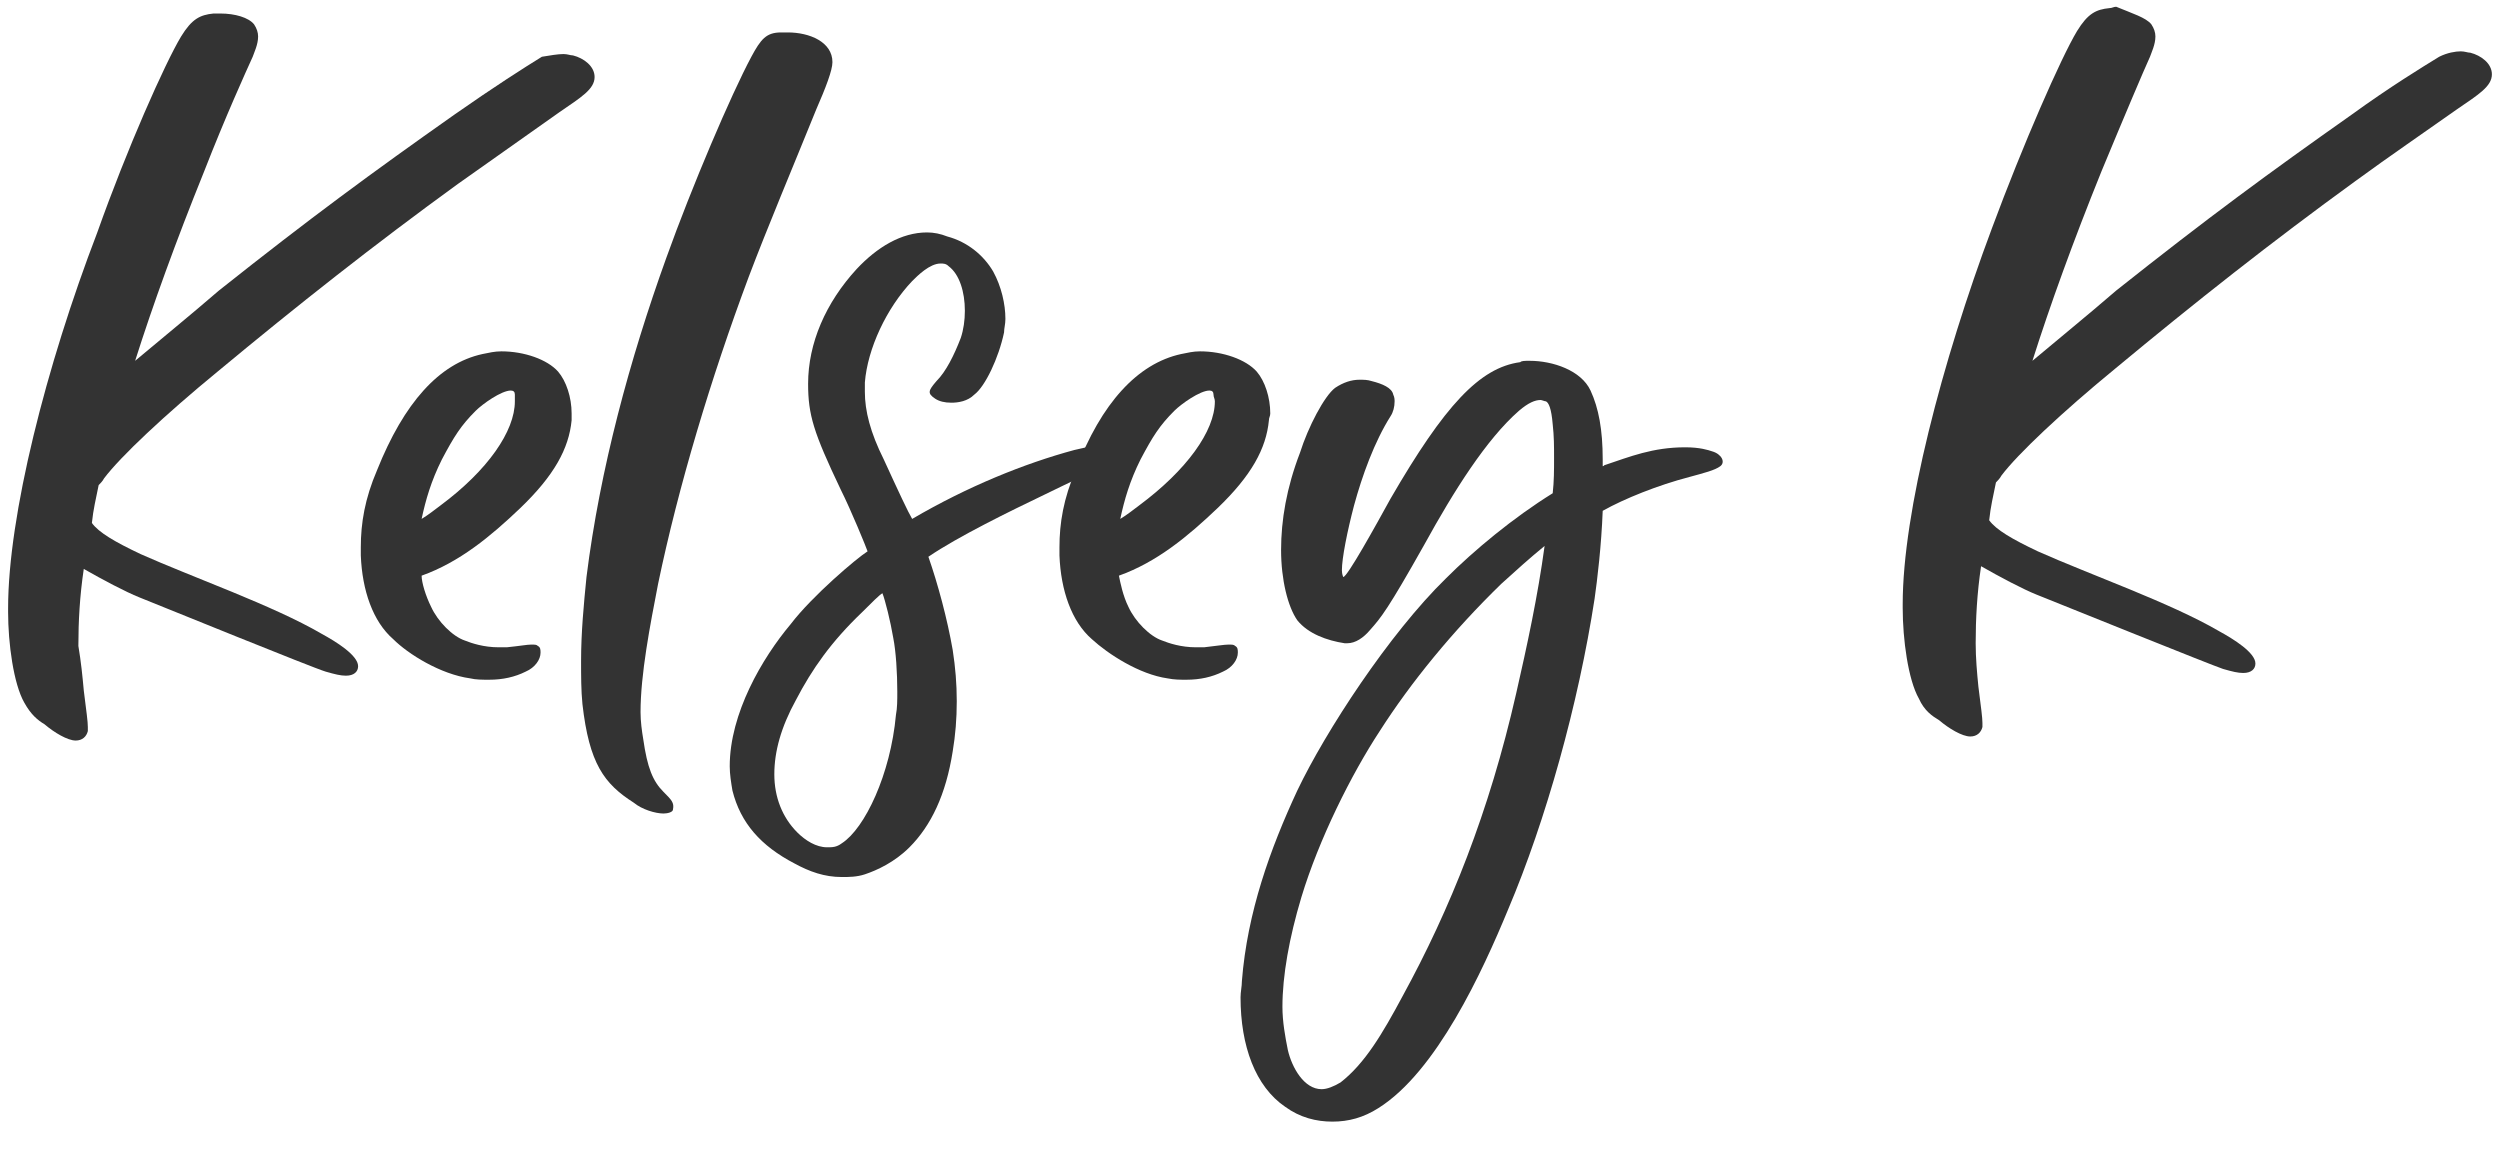 <?xml version="1.0" encoding="utf-8"?>
<!-- Generator: Adobe Illustrator 27.7.0, SVG Export Plug-In . SVG Version: 6.00 Build 0)  -->
<svg version="1.1" id="Layer_13" xmlns="http://www.w3.org/2000/svg" xmlns:xlink="http://www.w3.org/1999/xlink" x="0px" y="0px"
	 viewBox="0 0 185 85" style="enable-background:new 0 0 185 85;" xml:space="preserve">
<style type="text/css">
	.st0{fill:#333333;}
</style>
<path class="st0" d="M18.8,1.8c0.2,0.3,0.3,0.6,0.3,0.9c0,0.6-0.3,1.2-0.4,1.5c-0.5,1.1-2,4.4-3.6,8.5c-2.1,5.2-3.8,9.9-5.1,14
	c1.9-1.6,4-3.3,6.2-5.2c6.8-5.4,11.3-8.7,17.4-13c3-2.1,5.2-3.5,6.5-4.3C40.7,4.1,41.3,4,41.7,4c0.3,0,0.5,0.1,0.7,0.1
	c0.8,0.2,1.6,0.8,1.6,1.6c0,0.9-1,1.5-2.6,2.6c-2.4,1.7-4.8,3.4-7.5,5.3c-6.2,4.5-11.9,9-17.8,13.9c-3.9,3.2-7.2,6.3-8.4,7.9
	c-0.1,0.2-0.3,0.4-0.4,0.5c-0.2,1-0.4,1.8-0.5,2.8c0.5,0.7,1.7,1.4,3.6,2.3c3.8,1.7,9.8,3.8,13.4,5.9c1.1,0.6,2.7,1.6,2.7,2.4
	c0,0.4-0.3,0.7-0.9,0.7c-0.4,0-0.8-0.1-1.5-0.3c-1-0.3-11.8-4.7-13.8-5.5c-1-0.4-2.7-1.3-4.1-2.1c-0.3,2-0.4,3.9-0.4,5.7
	C6,49,6.1,50,6.2,51.1c0.2,1.6,0.3,2.3,0.3,2.7v0.3c-0.1,0.4-0.4,0.7-0.9,0.7c-0.6,0-1.6-0.6-2.3-1.2c-0.5-0.3-1-0.7-1.5-1.6
	c-0.8-1.4-1.2-4.4-1.2-6.7v-0.3c0-6.8,2.8-17.9,6.6-27.8C9.4,11,12.2,4.7,13.4,2.7c0.8-1.3,1.4-1.6,2.4-1.7C16,1,16.2,1,16.3,1
	C17.4,1,18.4,1.3,18.8,1.8L18.8,1.8z"/>
<path class="st0" d="M29.1,47.3c-1.5-1.3-2.3-3.6-2.4-6.2v-0.6c0-1.8,0.3-3.6,1.2-5.7c2-5,4.6-7.9,7.8-8.6c0.5-0.1,0.9-0.2,1.4-0.2
	c1.7,0,3.4,0.6,4.2,1.5c0.6,0.7,1,1.9,1,3.1c0,0.2,0,0.3,0,0.5c-0.2,2.1-1.3,4.1-3.8,6.5c-2.2,2.1-4.5,4-7.3,5
	c0,0.5,0.3,1.5,0.7,2.3c0.5,1.1,1.6,2.2,2.5,2.5c0.5,0.2,1.4,0.5,2.5,0.5h0.6c1-0.1,1.5-0.2,1.8-0.2s0.4,0,0.5,0.1
	c0.2,0.1,0.2,0.3,0.2,0.5c0,0.5-0.4,1.1-1.1,1.4c-0.8,0.4-1.7,0.6-2.7,0.6c-0.5,0-1,0-1.4-0.1C32.6,49.9,30.2,48.4,29.1,47.3
	L29.1,47.3z M38.1,29.7c0-0.2,0-0.3,0-0.5c0-0.2-0.1-0.3-0.3-0.3c-0.7,0-2.1,1-2.6,1.5c-1.1,1.1-1.6,1.9-2.5,3.6
	c-0.8,1.6-1.2,3-1.5,4.4c0.5-0.3,1-0.7,1.4-1C36.1,34.8,38.1,31.9,38.1,29.7L38.1,29.7z"/>
<path class="st0" d="M43.1,52.1C43,51.1,43,50,43,48.9c0-2.1,0.2-4.2,0.4-6.2c1-8,3.2-16.1,5.9-23.6c1.9-5.3,4.8-12.1,6.3-14.9
	c0.7-1.3,1.1-1.8,2.2-1.8h0.5c1.6,0,3.3,0.7,3.3,2.2c0,0.6-0.5,1.9-1.2,3.5c-1.7,4.2-3.6,8.7-5,12.4C52.6,28,50.2,36,48.7,43.2
	c-0.6,3.1-1.3,6.7-1.3,9.5c0,0.7,0.1,1.4,0.2,2c0.3,2.1,0.7,3.1,1.5,3.9c0.6,0.6,0.8,0.8,0.7,1.3c0,0.2-0.4,0.3-0.7,0.3
	c-0.6,0-1.6-0.3-2.2-0.8C44.7,58,43.6,56.5,43.1,52.1L43.1,52.1z"/>
<path class="st0" d="M54.2,58.5c-0.1-0.6-0.2-1.2-0.2-1.8c0-3.9,2.4-8,4.5-10.5c1.6-2.1,4.9-4.9,5.7-5.4c-0.1-0.3-1.2-3-2-4.6
	c-2-4.2-2.4-5.5-2.4-7.8c0-3,1.3-6,3.6-8.5c1.5-1.6,3.3-2.7,5.2-2.7c0.5,0,1,0.1,1.5,0.3c1.5,0.4,2.7,1.4,3.4,2.6
	c0.6,1.1,0.9,2.4,0.9,3.5c0,0.4-0.1,0.7-0.1,1c-0.4,1.9-1.4,4-2.2,4.6c-0.5,0.5-1.2,0.6-1.7,0.6c-0.5,0-0.9-0.1-1.2-0.3
	c-0.6-0.4-0.5-0.6,0.1-1.3c0.7-0.7,1.3-1.9,1.8-3.2c0.2-0.6,0.3-1.3,0.3-2c0-1.4-0.4-2.7-1.2-3.3c-0.2-0.2-0.4-0.2-0.6-0.2
	c-0.8,0-1.7,0.9-2.1,1.3c-1.9,2-3.3,5-3.5,7.5V29c0,1.4,0.4,3,1.4,5c1.1,2.4,1.8,3.9,2.1,4.4c4.1-2.4,8.3-4.1,12-5.1
	c0.9-0.2,1.6-0.4,2.2-0.4c0.3,0,0.5,0.1,0.7,0.2c0.4,0.3,0.1,0.7-0.2,1c-0.8,0.6-3.3,1.7-4.9,2.5c-2.5,1.2-6.4,3.1-8.6,4.6
	c0.7,2,1.4,4.6,1.8,6.9c0.2,1.3,0.3,2.5,0.3,3.8c0,1.3-0.1,2.5-0.3,3.7c-0.5,3.2-1.6,5.5-3.2,7.1c-1.1,1.1-2.4,1.7-3.3,2
	c-0.6,0.2-1.2,0.2-1.7,0.2c-1.3,0-2.4-0.4-3.5-1C56.3,62.6,54.8,60.9,54.2,58.5L54.2,58.5z M66.3,52.9c0.1-0.5,0.1-1.1,0.1-1.7
	c0-1.4-0.1-3-0.3-4c-0.2-1.2-0.6-2.8-0.8-3.3c-0.2,0.1-0.8,0.7-1.5,1.4c-2.3,2.2-3.7,4.2-4.9,6.5c-1.1,2-1.6,3.8-1.6,5.5
	c0,1.7,0.6,3.2,1.7,4.3c0.6,0.6,1.4,1.1,2.2,1.1c0.4,0,0.7,0,1.1-0.3C64,61.3,65.9,57.3,66.3,52.9L66.3,52.9z"/>
<path class="st0" d="M80.8,47.3c-1.5-1.3-2.3-3.6-2.4-6.2v-0.6c0-1.8,0.3-3.6,1.2-5.7c1.9-5,4.6-7.9,7.8-8.6
	c0.5-0.1,0.9-0.2,1.4-0.2c1.7,0,3.4,0.6,4.2,1.5c0.6,0.7,1,1.9,1,3.1c0,0.2-0.1,0.3-0.1,0.5c-0.2,2.1-1.3,4.1-3.8,6.5
	c-2.2,2.1-4.5,4-7.3,5c0.1,0.5,0.3,1.5,0.7,2.3c0.5,1.1,1.6,2.2,2.5,2.5c0.5,0.2,1.4,0.5,2.5,0.5h0.6c0.9-0.1,1.5-0.2,1.8-0.2
	s0.4,0,0.5,0.1c0.2,0.1,0.2,0.3,0.2,0.5c0,0.5-0.4,1.1-1.1,1.4c-0.8,0.4-1.7,0.6-2.7,0.6c-0.5,0-0.9,0-1.4-0.1
	C84.3,49.9,82,48.4,80.8,47.3L80.8,47.3z M89.9,29.7c0-0.2-0.1-0.3-0.1-0.5c0-0.2-0.1-0.3-0.3-0.3c-0.7,0-2.1,1-2.6,1.5
	c-1.1,1.1-1.6,1.9-2.5,3.6c-0.8,1.6-1.2,3-1.5,4.4c0.5-0.3,1-0.7,1.4-1C87.8,34.8,89.9,31.9,89.9,29.7L89.9,29.7z"/>
<path class="st0" d="M113.2,26.7c1.7,0,3.8,0.7,4.5,2.2c0.6,1.3,0.9,2.9,0.9,5.1v0.5c0.1,0,0.1-0.1,0.2-0.1c1.8-0.6,3.5-1.3,5.9-1.3
	c1.1,0,1.7,0.2,2,0.3c0.7,0.2,1,0.8,0.6,1.1s-1.2,0.5-2.3,0.8c-2.3,0.6-4.8,1.6-6.4,2.5c-0.1,2.6-0.4,5.1-0.6,6.5
	c-1.2,7.8-3.6,16.4-6.4,23c-1.9,4.6-5.3,12-9.6,14.7c-1.1,0.7-2.2,1-3.4,1s-2.4-0.3-3.5-1.1c-2.2-1.5-3.3-4.5-3.3-8.1
	c0-0.4,0.1-0.8,0.1-1.2c0.4-5.1,2.1-9.8,4.1-14.1c2.1-4.4,6.8-11.6,11-15.7c2.1-2.1,5-4.5,7.9-6.3c0.1-0.9,0.1-1.7,0.1-2.6
	s0-1.6-0.1-2.5c-0.1-1.2-0.3-1.6-0.5-1.7c-0.1,0-0.3-0.1-0.4-0.1c-0.4,0-0.9,0.2-1.6,0.8c-2.4,2.1-4.8,5.9-7,9.9
	c-2.7,4.8-3.2,5.4-4,6.3c-0.5,0.6-1.1,1-1.7,1h-0.2c-1.3-0.2-2.7-0.7-3.5-1.7c-0.7-1-1.2-3-1.2-5.2s0.4-4.6,1.4-7.2
	c0.6-1.9,1.8-4.2,2.6-4.8c0.6-0.4,1.2-0.6,1.8-0.6c0.3,0,0.6,0,0.9,0.1c0.8,0.2,1.5,0.5,1.6,1c0.1,0.2,0.1,0.4,0.1,0.5
	c0,0.4-0.1,0.8-0.3,1.1c-1.2,1.9-2.1,4.4-2.7,6.6c-0.5,1.9-0.9,3.9-0.9,4.8c0,0.3,0.1,0.5,0.1,0.5c0.3,0,2.4-3.8,3.5-5.8
	c4-6.9,6.6-9.7,9.6-10.1C112.6,26.7,112.8,26.7,113.2,26.7L113.2,26.7L113.2,26.7z M111.1,43.2c-3.6,3.5-6.7,7.3-9,10.9
	c-2.1,3.2-4.5,8-5.8,12.3c-0.9,3-1.4,5.8-1.4,8.1c0,1.1,0.2,2.2,0.4,3.2c0.3,1.3,1.2,2.9,2.5,2.9c0.4,0,0.9-0.2,1.4-0.5
	c1.8-1.4,3.1-3.6,4.6-6.4c3.5-6.4,6.4-13.6,8.4-22.4c0.8-3.5,1.6-7.2,2.1-10.9C113.2,41.3,112.2,42.2,111.1,43.2L111.1,43.2z"/>
<path class="st0" d="M159.2,1.8c0.2,0.3,0.3,0.6,0.3,0.9c0,0.6-0.3,1.2-0.4,1.5c-0.5,1.1-1.9,4.4-3.6,8.5c-2.1,5.2-3.8,9.9-5.1,14
	c1.9-1.6,4-3.3,6.2-5.2c6.8-5.4,11.3-8.7,17.4-13c2.9-2.1,5.2-3.5,6.5-4.3c0.6-0.3,1.2-0.4,1.6-0.4c0.3,0,0.5,0.1,0.7,0.1
	c0.8,0.2,1.6,0.8,1.6,1.6c0,0.9-1,1.5-2.6,2.6c-2.4,1.7-4.9,3.4-7.5,5.3c-6.2,4.5-11.9,9-17.8,13.9c-3.9,3.2-7.2,6.3-8.4,7.9
	c-0.1,0.2-0.3,0.4-0.4,0.5c-0.2,1-0.4,1.8-0.5,2.8c0.5,0.7,1.7,1.4,3.6,2.3c3.8,1.7,9.8,3.8,13.4,5.9c1.1,0.6,2.7,1.6,2.7,2.4
	c0,0.4-0.3,0.7-0.9,0.7c-0.4,0-0.8-0.1-1.5-0.3c-0.9-0.3-11.8-4.7-13.8-5.5c-1-0.4-2.7-1.3-4.1-2.1c-0.3,2-0.4,3.9-0.4,5.7
	c0,1.1,0.1,2.2,0.2,3.2c0.2,1.6,0.3,2.3,0.3,2.7v0.3c-0.1,0.4-0.4,0.7-0.9,0.7c-0.6,0-1.6-0.6-2.3-1.2c-0.5-0.3-1.1-0.7-1.5-1.6
	c-0.8-1.4-1.2-4.4-1.2-6.7v-0.3c0-6.8,2.9-17.9,6.6-27.8c2.3-6.2,5.1-12.6,6.3-14.6c0.8-1.3,1.4-1.6,2.4-1.7c0.2,0,0.3-0.1,0.5-0.1
	C157.8,1,158.8,1.3,159.2,1.8L159.2,1.8z"/>
</svg>
